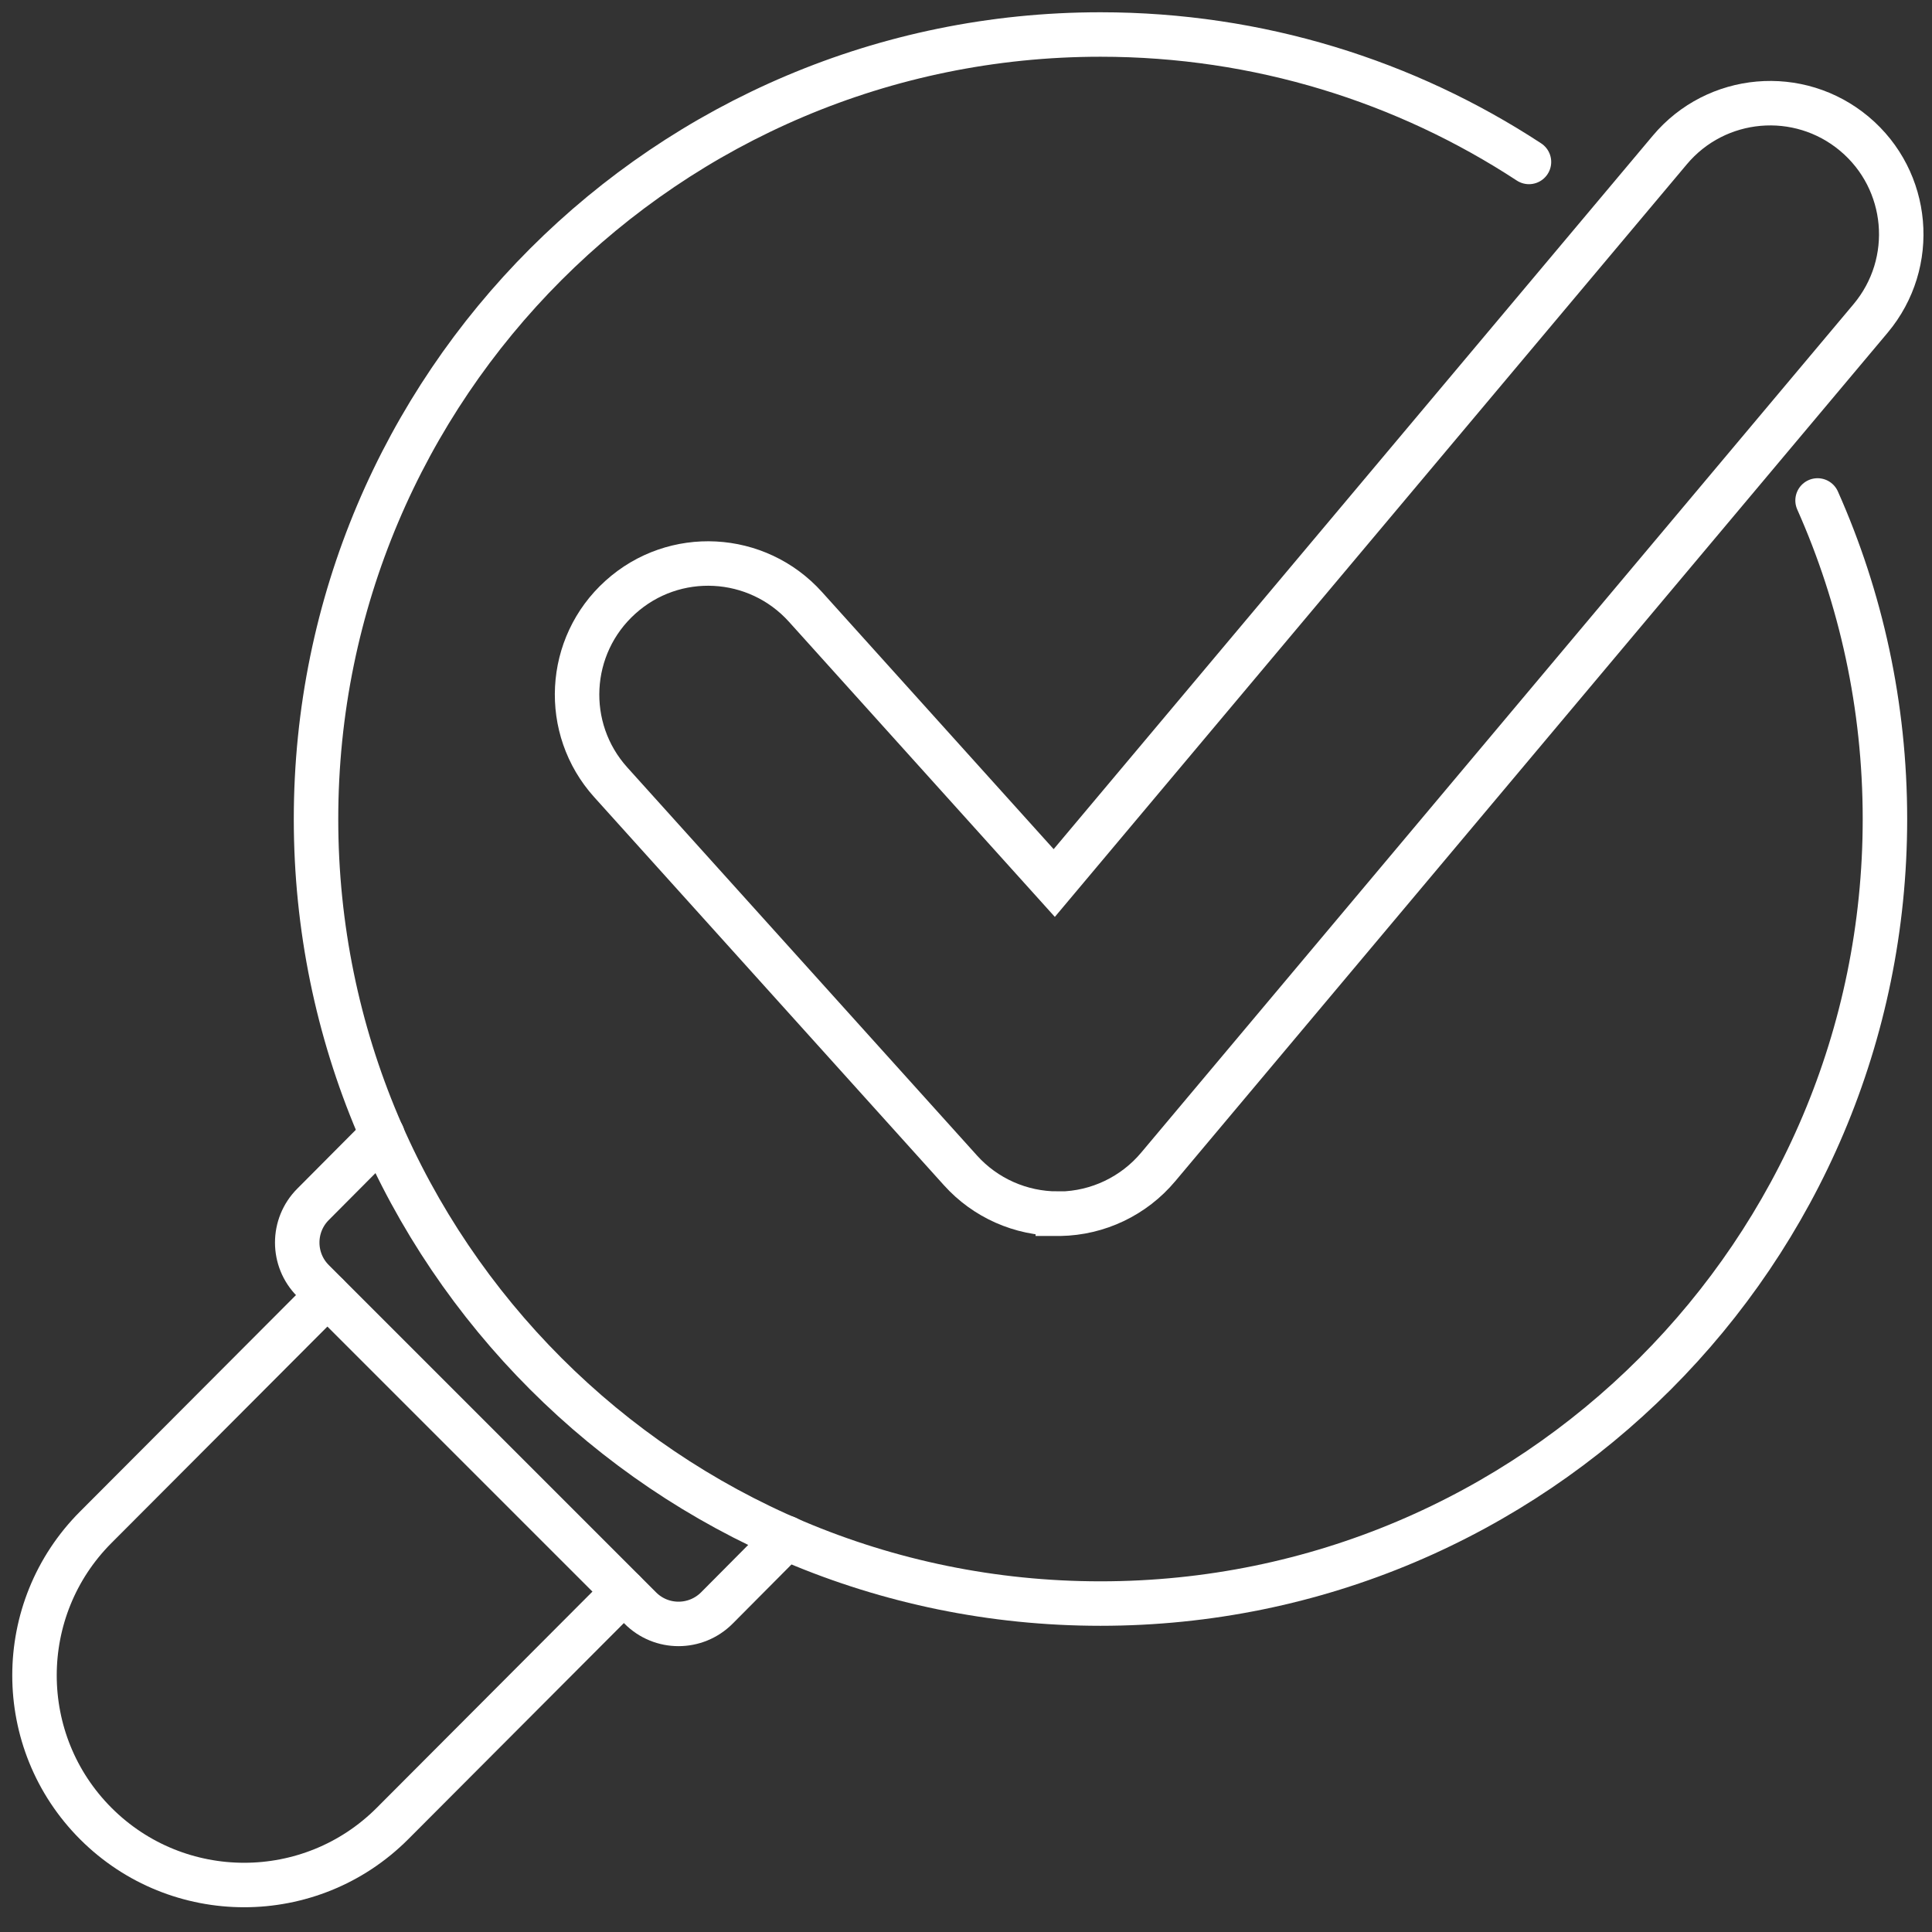 <?xml version="1.0" encoding="UTF-8"?> <svg xmlns="http://www.w3.org/2000/svg" width="56" height="56" viewBox="0 0 56 56" fill="none"><rect x="0" y="0" width="56" height="56" fill="#333333" stroke="none"/><path d="M9.487 37.541L2.779 44.265C0.407 46.638 0.407 50.486 2.779 52.859C5.152 55.231 9.001 55.231 11.373 52.859L18.081 46.135" stroke="white" stroke-width="1.289" stroke-linecap="round" stroke-linejoin="round"></path><path d="M22.794 44.578H22.797L20.779 46.608C20.163 47.224 19.17 47.224 18.558 46.608L9.075 37.125C8.462 36.513 8.462 35.52 9.075 34.907L11.079 32.893L11.086 32.899" stroke="white" stroke-width="1.289" stroke-linecap="round" stroke-linejoin="round"></path><path d="M52.683 14.506C53.94 17.33 54.636 20.453 54.636 23.741C54.636 36.297 44.454 46.48 31.898 46.48C19.343 46.48 9.16 36.297 9.16 23.741C9.16 11.186 19.34 1 31.898 1C36.482 1 40.75 2.357 44.318 4.694" stroke="white" stroke-width="1.289" stroke-linecap="round" stroke-linejoin="round"></path><path d="M30.661 35.178C29.587 35.178 28.559 34.724 27.84 33.924L17.702 22.674C16.3 21.117 16.423 18.716 17.983 17.311C19.54 15.905 21.941 16.031 23.347 17.591L30.558 25.595L48.399 4.349C49.747 2.741 52.142 2.531 53.75 3.878C55.359 5.226 55.568 7.621 54.221 9.229L33.571 33.824C32.865 34.666 31.828 35.162 30.728 35.181C30.706 35.181 30.683 35.181 30.661 35.181V35.178Z" stroke="white" stroke-width="1.289" stroke-miterlimit="10"></path></svg> 